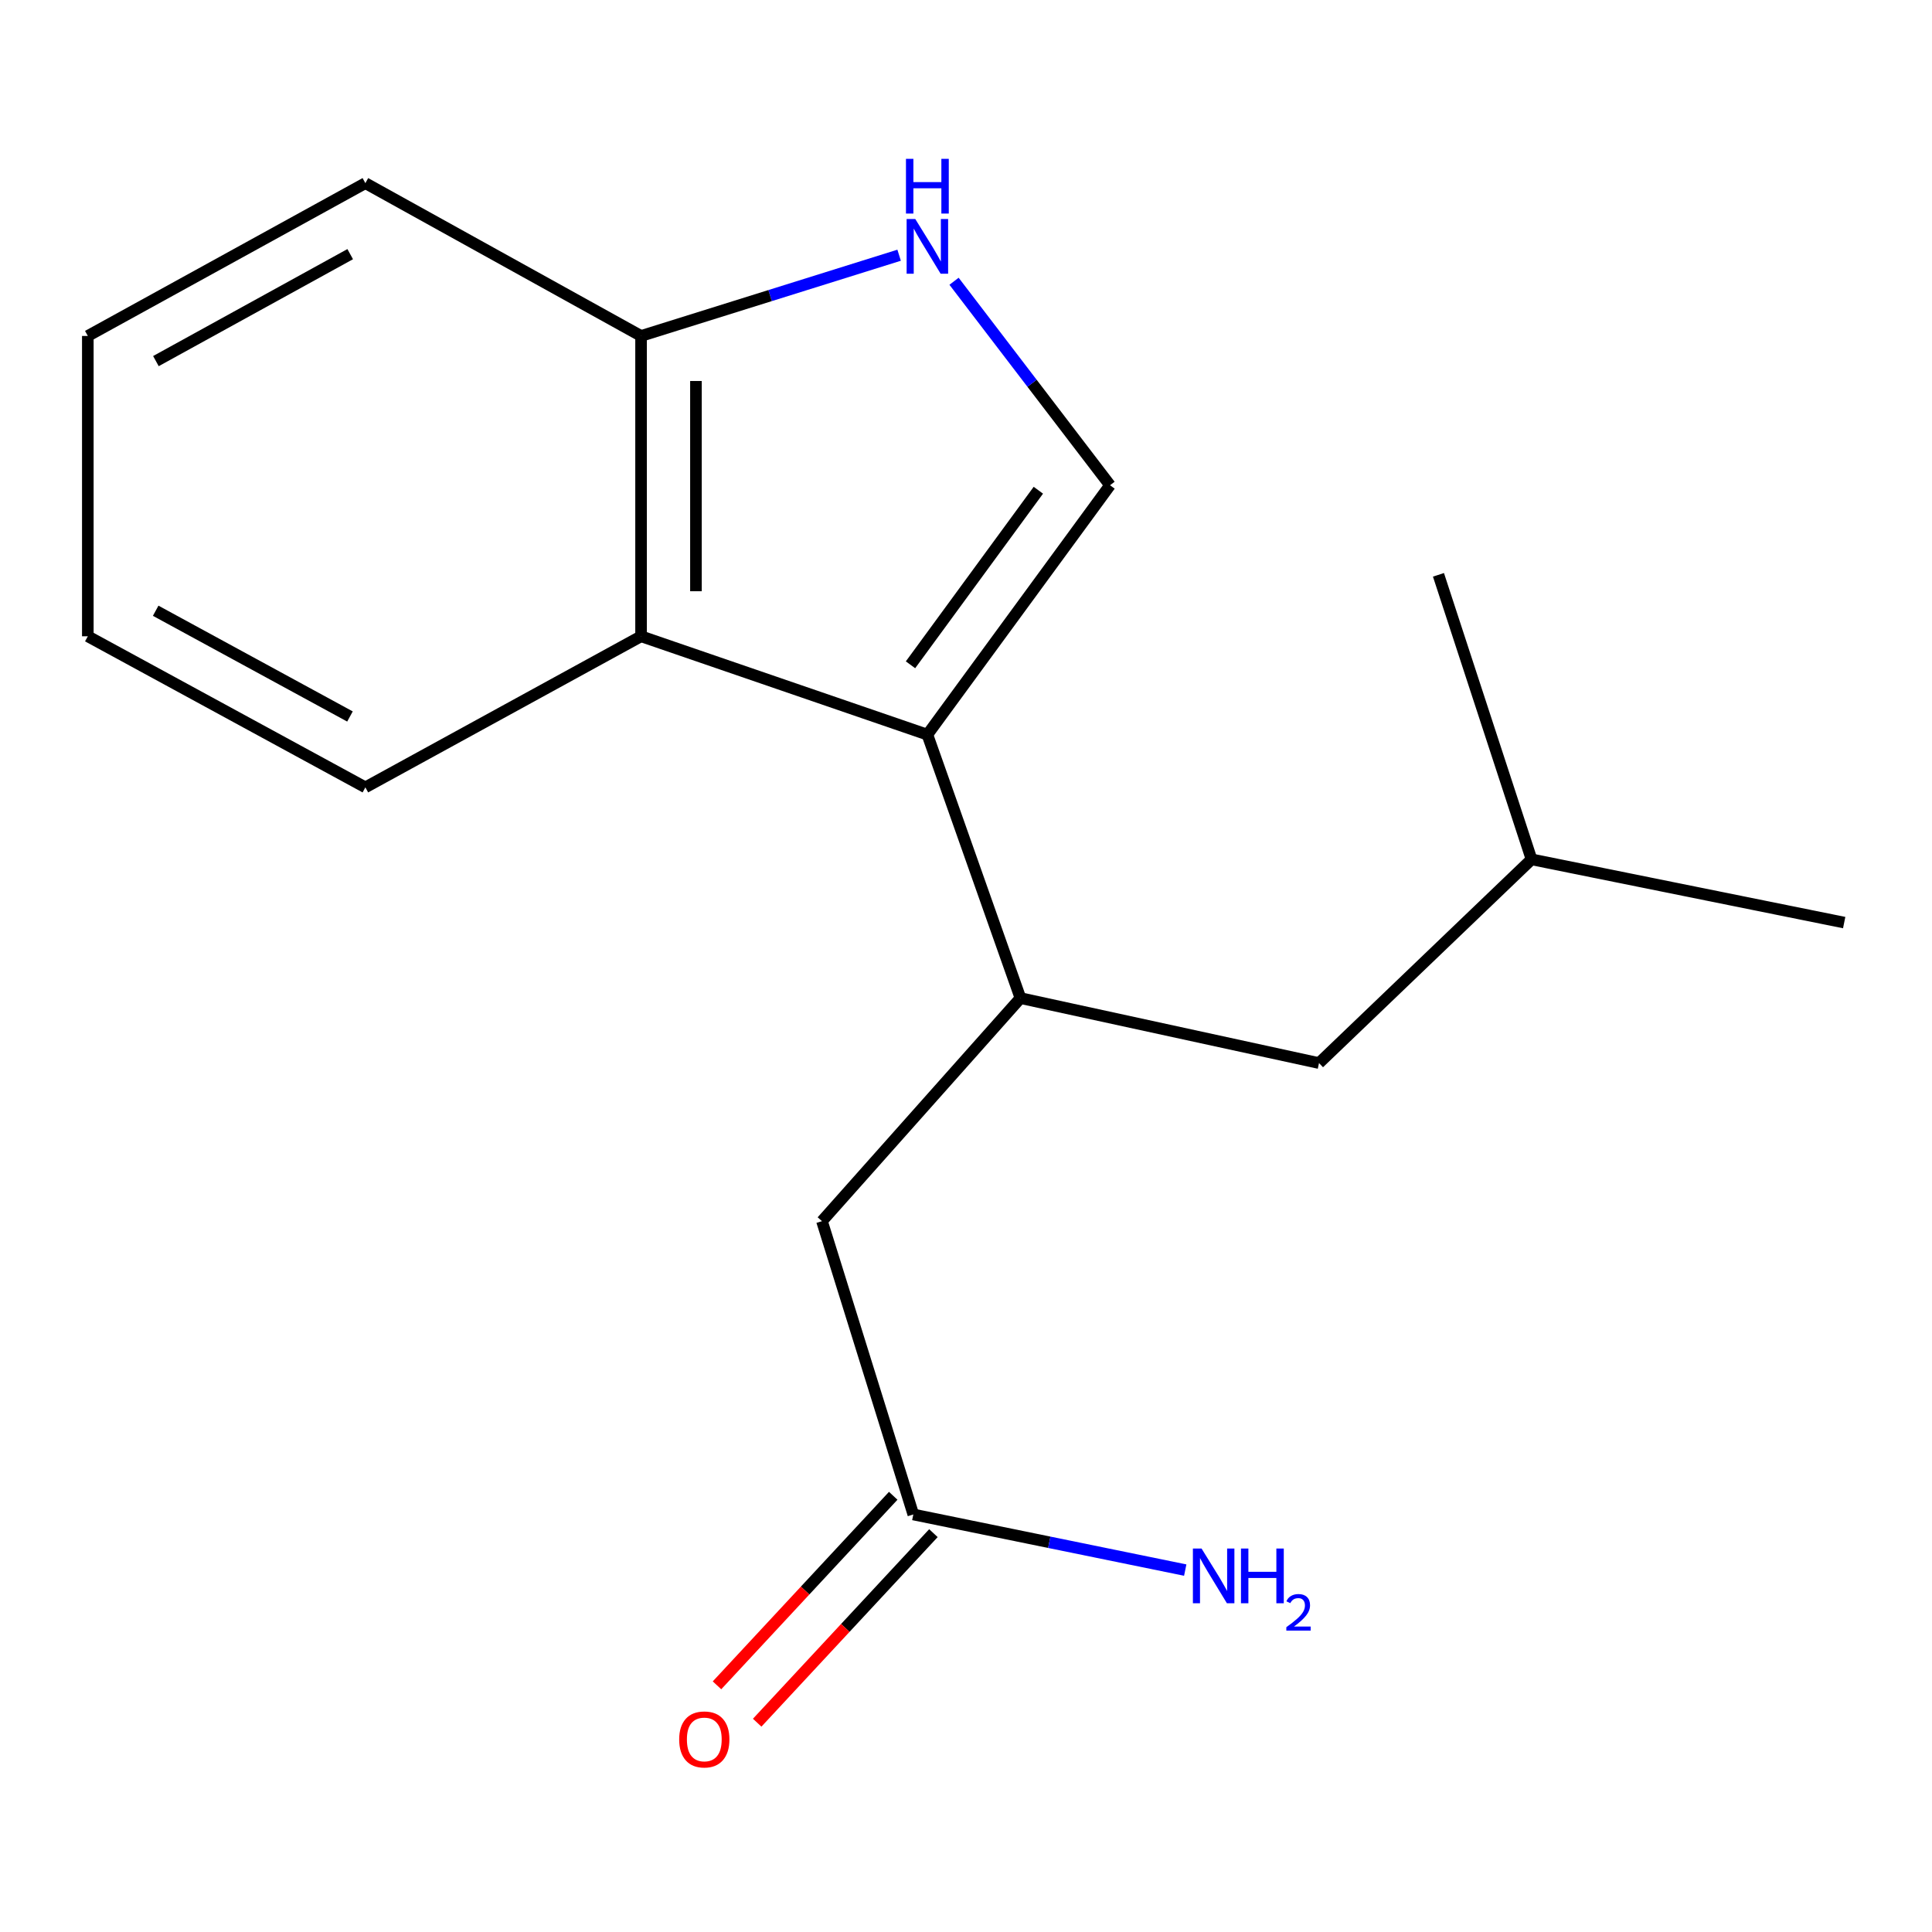 <?xml version='1.0' encoding='iso-8859-1'?>
<svg version='1.1' baseProfile='full'
              xmlns='http://www.w3.org/2000/svg'
                      xmlns:rdkit='http://www.rdkit.org/xml'
                      xmlns:xlink='http://www.w3.org/1999/xlink'
                  xml:space='preserve'
width='1000px' height='1000px' viewBox='0 0 1000 1000'>
<!-- END OF HEADER -->
<rect style='opacity:1.0;fill:#FFFFFF;stroke:none' width='1000' height='1000' x='0' y='0'> </rect>
<path class='bond-0' d='M 480.007,380.246 L 574.545,251.165' style='fill:none;fill-rule:evenodd;stroke:#000000;stroke-width:6px;stroke-linecap:butt;stroke-linejoin:miter;stroke-opacity:1' />
<path class='bond-0' d='M 471.272,344.1 L 537.449,253.744' style='fill:none;fill-rule:evenodd;stroke:#000000;stroke-width:6px;stroke-linecap:butt;stroke-linejoin:miter;stroke-opacity:1' />
<path class='bond-1' d='M 480.007,380.246 L 528.183,516.617' style='fill:none;fill-rule:evenodd;stroke:#000000;stroke-width:6px;stroke-linecap:butt;stroke-linejoin:miter;stroke-opacity:1' />
<path class='bond-2' d='M 480.007,380.246 L 331.816,329.339' style='fill:none;fill-rule:evenodd;stroke:#000000;stroke-width:6px;stroke-linecap:butt;stroke-linejoin:miter;stroke-opacity:1' />
<path class='bond-3' d='M 574.545,251.165 L 534.177,198.372' style='fill:none;fill-rule:evenodd;stroke:#000000;stroke-width:6px;stroke-linecap:butt;stroke-linejoin:miter;stroke-opacity:1' />
<path class='bond-3' d='M 534.177,198.372 L 493.809,145.579' style='fill:none;fill-rule:evenodd;stroke:#0000FF;stroke-width:6px;stroke-linecap:butt;stroke-linejoin:miter;stroke-opacity:1' />
<path class='bond-4' d='M 465.385,132.102 L 398.6,152.996' style='fill:none;fill-rule:evenodd;stroke:#0000FF;stroke-width:6px;stroke-linecap:butt;stroke-linejoin:miter;stroke-opacity:1' />
<path class='bond-4' d='M 398.6,152.996 L 331.816,173.889' style='fill:none;fill-rule:evenodd;stroke:#000000;stroke-width:6px;stroke-linecap:butt;stroke-linejoin:miter;stroke-opacity:1' />
<path class='bond-5' d='M 528.183,516.617 L 425.455,632.064' style='fill:none;fill-rule:evenodd;stroke:#000000;stroke-width:6px;stroke-linecap:butt;stroke-linejoin:miter;stroke-opacity:1' />
<path class='bond-6' d='M 528.183,516.617 L 682.718,550.245' style='fill:none;fill-rule:evenodd;stroke:#000000;stroke-width:6px;stroke-linecap:butt;stroke-linejoin:miter;stroke-opacity:1' />
<path class='bond-7' d='M 331.816,329.339 L 331.816,173.889' style='fill:none;fill-rule:evenodd;stroke:#000000;stroke-width:6px;stroke-linecap:butt;stroke-linejoin:miter;stroke-opacity:1' />
<path class='bond-7' d='M 360.22,306.022 L 360.22,197.207' style='fill:none;fill-rule:evenodd;stroke:#000000;stroke-width:6px;stroke-linecap:butt;stroke-linejoin:miter;stroke-opacity:1' />
<path class='bond-8' d='M 331.816,329.339 L 189.116,407.529' style='fill:none;fill-rule:evenodd;stroke:#000000;stroke-width:6px;stroke-linecap:butt;stroke-linejoin:miter;stroke-opacity:1' />
<path class='bond-9' d='M 331.816,173.889 L 189.116,94.8' style='fill:none;fill-rule:evenodd;stroke:#000000;stroke-width:6px;stroke-linecap:butt;stroke-linejoin:miter;stroke-opacity:1' />
<path class='bond-10' d='M 472.732,783.885 L 425.455,632.064' style='fill:none;fill-rule:evenodd;stroke:#000000;stroke-width:6px;stroke-linecap:butt;stroke-linejoin:miter;stroke-opacity:1' />
<path class='bond-11' d='M 462.331,774.214 L 416.723,823.268' style='fill:none;fill-rule:evenodd;stroke:#000000;stroke-width:6px;stroke-linecap:butt;stroke-linejoin:miter;stroke-opacity:1' />
<path class='bond-11' d='M 416.723,823.268 L 371.115,872.322' style='fill:none;fill-rule:evenodd;stroke:#FF0000;stroke-width:6px;stroke-linecap:butt;stroke-linejoin:miter;stroke-opacity:1' />
<path class='bond-11' d='M 483.133,793.555 L 437.525,842.609' style='fill:none;fill-rule:evenodd;stroke:#000000;stroke-width:6px;stroke-linecap:butt;stroke-linejoin:miter;stroke-opacity:1' />
<path class='bond-11' d='M 437.525,842.609 L 391.917,891.663' style='fill:none;fill-rule:evenodd;stroke:#FF0000;stroke-width:6px;stroke-linecap:butt;stroke-linejoin:miter;stroke-opacity:1' />
<path class='bond-12' d='M 472.732,783.885 L 543.103,798.279' style='fill:none;fill-rule:evenodd;stroke:#000000;stroke-width:6px;stroke-linecap:butt;stroke-linejoin:miter;stroke-opacity:1' />
<path class='bond-12' d='M 543.103,798.279 L 613.475,812.673' style='fill:none;fill-rule:evenodd;stroke:#0000FF;stroke-width:6px;stroke-linecap:butt;stroke-linejoin:miter;stroke-opacity:1' />
<path class='bond-13' d='M 682.718,550.245 L 792.721,444.802' style='fill:none;fill-rule:evenodd;stroke:#000000;stroke-width:6px;stroke-linecap:butt;stroke-linejoin:miter;stroke-opacity:1' />
<path class='bond-14' d='M 189.116,407.529 L 45.455,329.339' style='fill:none;fill-rule:evenodd;stroke:#000000;stroke-width:6px;stroke-linecap:butt;stroke-linejoin:miter;stroke-opacity:1' />
<path class='bond-14' d='M 181.146,370.853 L 80.582,316.119' style='fill:none;fill-rule:evenodd;stroke:#000000;stroke-width:6px;stroke-linecap:butt;stroke-linejoin:miter;stroke-opacity:1' />
<path class='bond-15' d='M 792.721,444.802 L 744.544,297.526' style='fill:none;fill-rule:evenodd;stroke:#000000;stroke-width:6px;stroke-linecap:butt;stroke-linejoin:miter;stroke-opacity:1' />
<path class='bond-16' d='M 792.721,444.802 L 954.545,477.53' style='fill:none;fill-rule:evenodd;stroke:#000000;stroke-width:6px;stroke-linecap:butt;stroke-linejoin:miter;stroke-opacity:1' />
<path class='bond-17' d='M 189.116,94.8 L 45.455,173.889' style='fill:none;fill-rule:evenodd;stroke:#000000;stroke-width:6px;stroke-linecap:butt;stroke-linejoin:miter;stroke-opacity:1' />
<path class='bond-17' d='M 181.266,131.546 L 80.702,186.909' style='fill:none;fill-rule:evenodd;stroke:#000000;stroke-width:6px;stroke-linecap:butt;stroke-linejoin:miter;stroke-opacity:1' />
<path class='bond-18' d='M 45.455,329.339 L 45.455,173.889' style='fill:none;fill-rule:evenodd;stroke:#000000;stroke-width:6px;stroke-linecap:butt;stroke-linejoin:miter;stroke-opacity:1' />
<path  class='atom-2' d='M 473.747 113.368
L 483.027 128.368
Q 483.947 129.848, 485.427 132.528
Q 486.907 135.208, 486.987 135.368
L 486.987 113.368
L 490.747 113.368
L 490.747 141.688
L 486.867 141.688
L 476.907 125.288
Q 475.747 123.368, 474.507 121.168
Q 473.307 118.968, 472.947 118.288
L 472.947 141.688
L 469.267 141.688
L 469.267 113.368
L 473.747 113.368
' fill='#0000FF'/>
<path  class='atom-2' d='M 468.927 82.216
L 472.767 82.216
L 472.767 94.256
L 487.247 94.256
L 487.247 82.216
L 491.087 82.216
L 491.087 110.536
L 487.247 110.536
L 487.247 97.456
L 472.767 97.456
L 472.767 110.536
L 468.927 110.536
L 468.927 82.216
' fill='#0000FF'/>
<path  class='atom-9' d='M 351.544 900.327
Q 351.544 893.527, 354.904 889.727
Q 358.264 885.927, 364.544 885.927
Q 370.824 885.927, 374.184 889.727
Q 377.544 893.527, 377.544 900.327
Q 377.544 907.207, 374.144 911.127
Q 370.744 915.007, 364.544 915.007
Q 358.304 915.007, 354.904 911.127
Q 351.544 907.247, 351.544 900.327
M 364.544 911.807
Q 368.864 911.807, 371.184 908.927
Q 373.544 906.007, 373.544 900.327
Q 373.544 894.767, 371.184 891.967
Q 368.864 889.127, 364.544 889.127
Q 360.224 889.127, 357.864 891.927
Q 355.544 894.727, 355.544 900.327
Q 355.544 906.047, 357.864 908.927
Q 360.224 911.807, 364.544 911.807
' fill='#FF0000'/>
<path  class='atom-10' d='M 621.922 801.521
L 631.202 816.521
Q 632.122 818.001, 633.602 820.681
Q 635.082 823.361, 635.162 823.521
L 635.162 801.521
L 638.922 801.521
L 638.922 829.841
L 635.042 829.841
L 625.082 813.441
Q 623.922 811.521, 622.682 809.321
Q 621.482 807.121, 621.122 806.441
L 621.122 829.841
L 617.442 829.841
L 617.442 801.521
L 621.922 801.521
' fill='#0000FF'/>
<path  class='atom-10' d='M 642.322 801.521
L 646.162 801.521
L 646.162 813.561
L 660.642 813.561
L 660.642 801.521
L 664.482 801.521
L 664.482 829.841
L 660.642 829.841
L 660.642 816.761
L 646.162 816.761
L 646.162 829.841
L 642.322 829.841
L 642.322 801.521
' fill='#0000FF'/>
<path  class='atom-10' d='M 665.854 828.848
Q 666.541 827.079, 668.178 826.102
Q 669.814 825.099, 672.085 825.099
Q 674.91 825.099, 676.494 826.63
Q 678.078 828.161, 678.078 830.881
Q 678.078 833.653, 676.018 836.24
Q 673.986 838.827, 669.762 841.889
L 678.394 841.889
L 678.394 844.001
L 665.802 844.001
L 665.802 842.233
Q 669.286 839.751, 671.346 837.903
Q 673.431 836.055, 674.434 834.392
Q 675.438 832.729, 675.438 831.013
Q 675.438 829.217, 674.54 828.214
Q 673.642 827.211, 672.085 827.211
Q 670.58 827.211, 669.577 827.818
Q 668.574 828.425, 667.861 829.772
L 665.854 828.848
' fill='#0000FF'/>
</svg>
